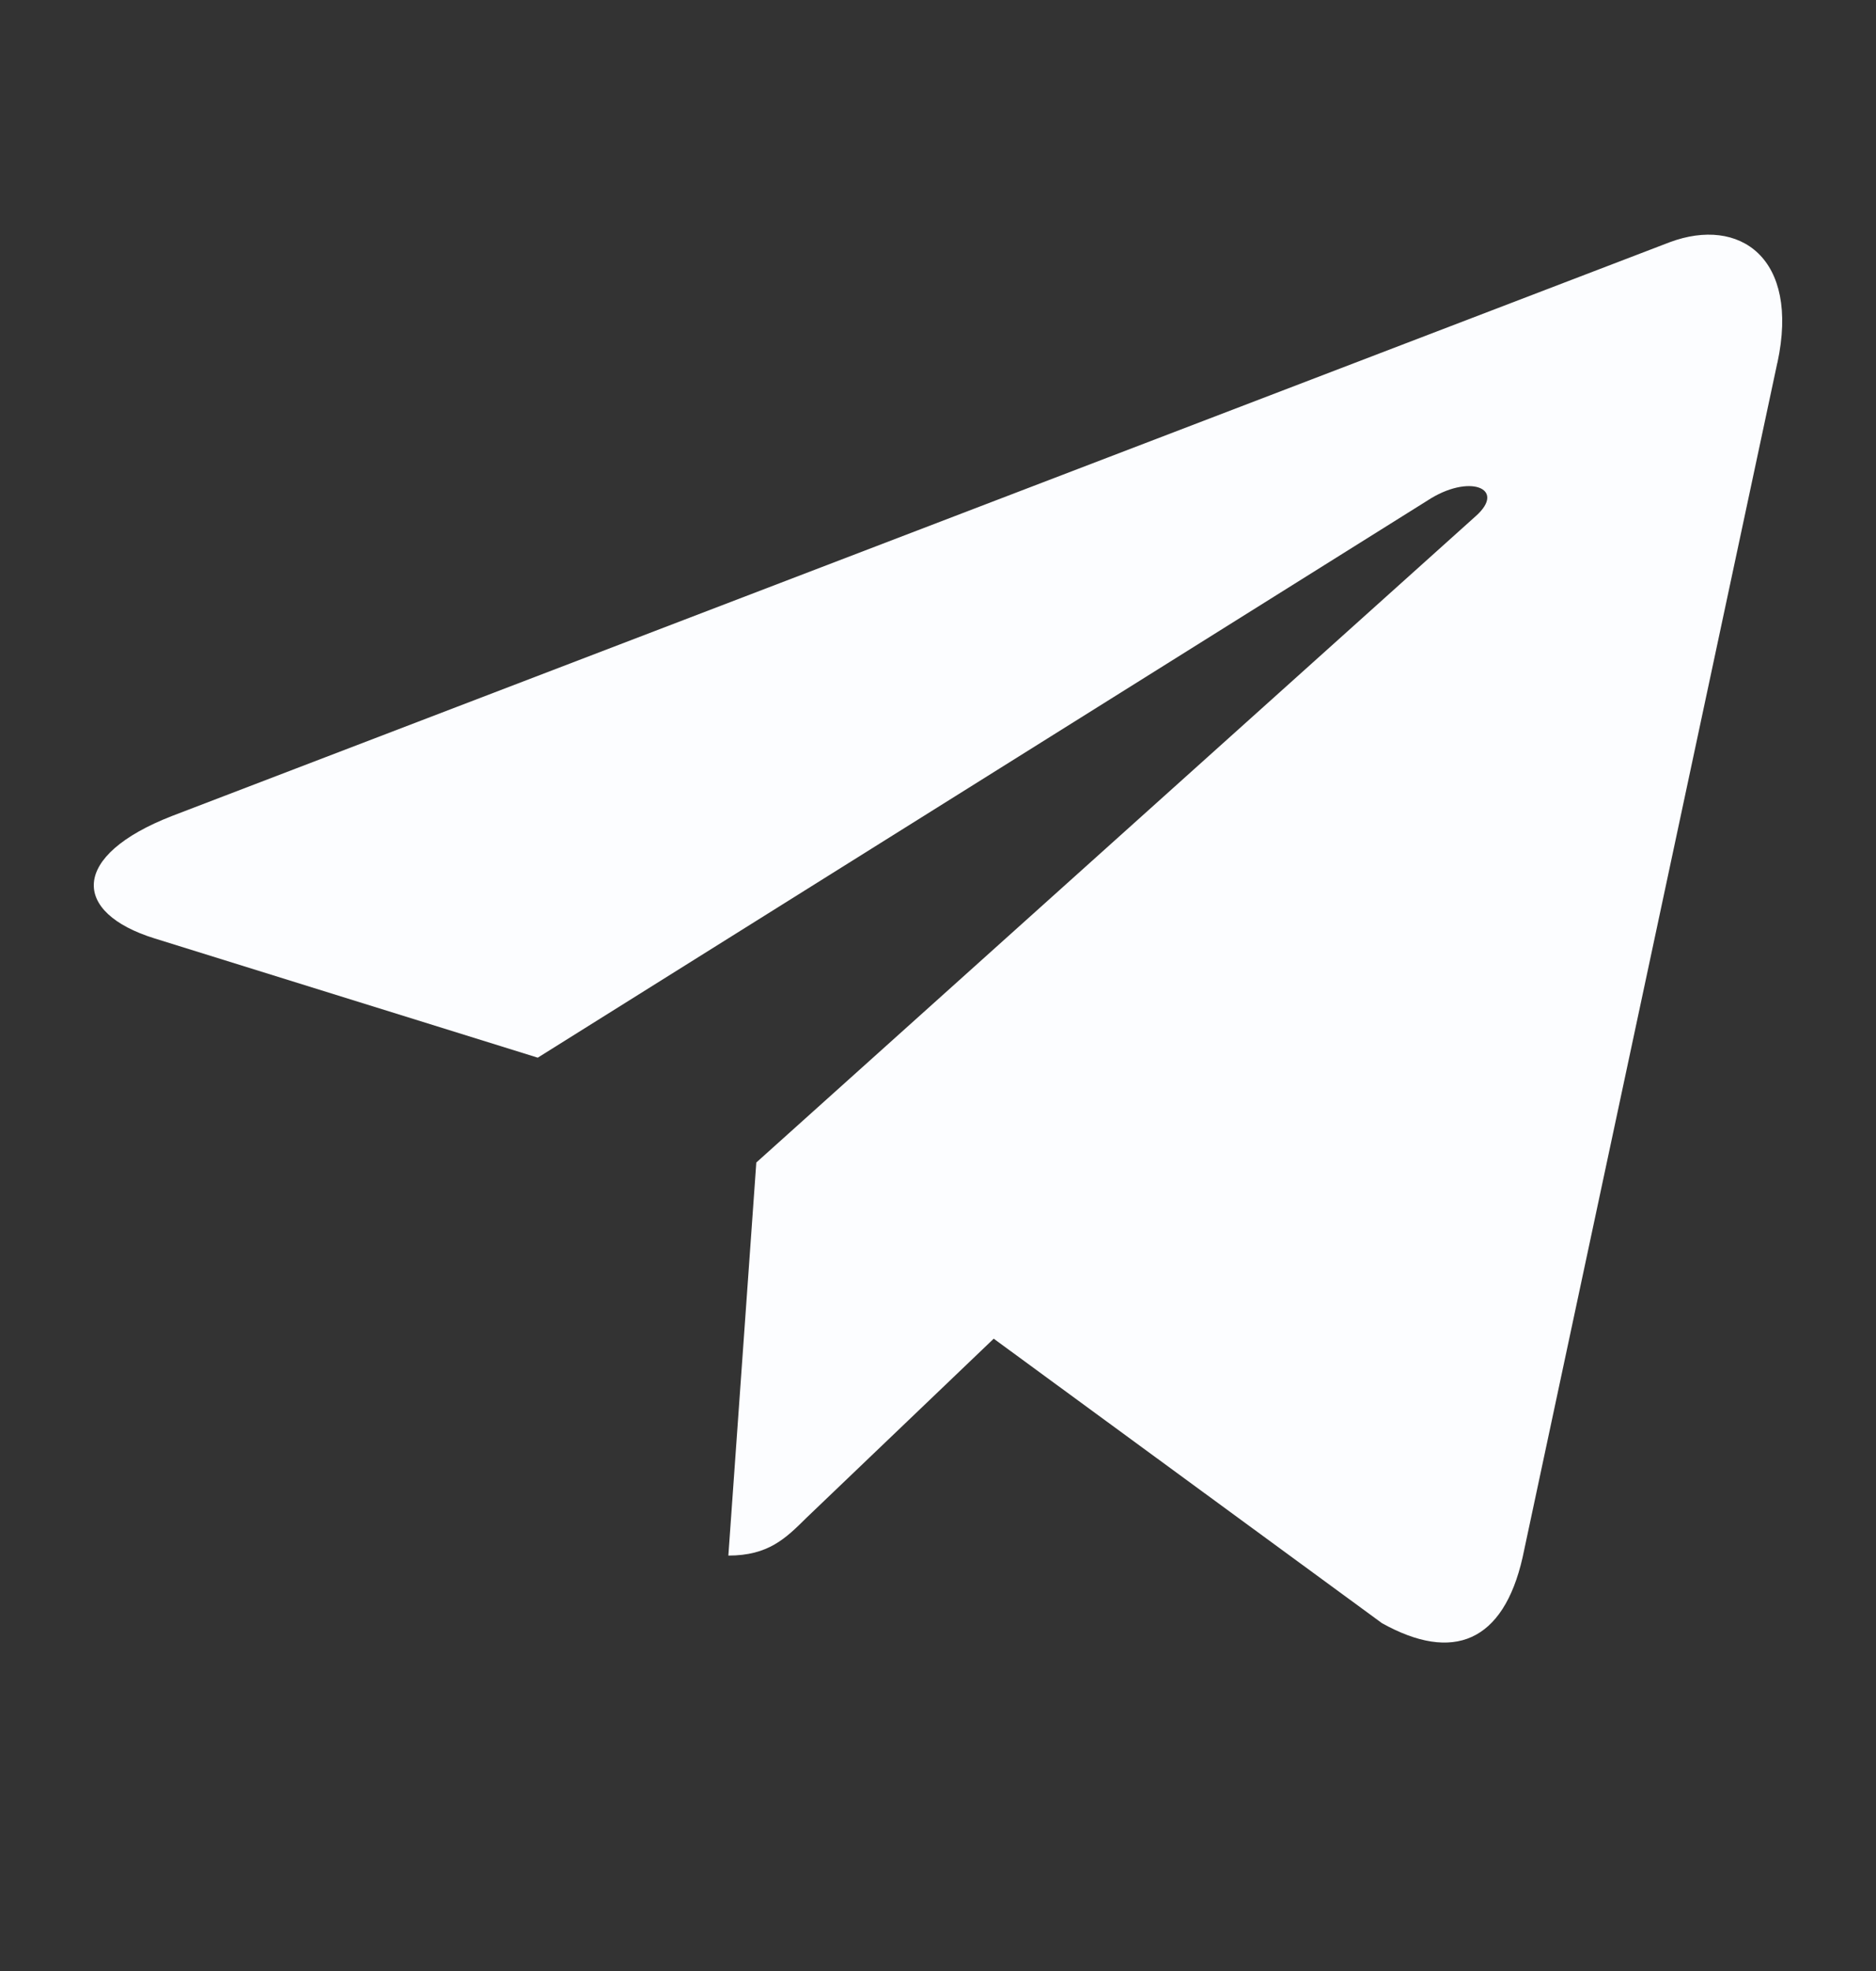 <?xml version="1.0" encoding="UTF-8"?> <svg xmlns="http://www.w3.org/2000/svg" width="20" height="21" viewBox="0 0 20 21" fill="none"><rect x="0" y="0" width="20" height="21" fill="#333333" stroke="none"/><path d="M8.063 12.386L7.765 16.574C8.191 16.574 8.376 16.391 8.597 16.172L10.594 14.263L14.733 17.294C15.492 17.717 16.027 17.494 16.232 16.595L18.948 3.866L18.949 3.865C19.19 2.743 18.543 2.305 17.803 2.58L1.836 8.693C0.746 9.116 0.762 9.724 1.65 9.999L5.733 11.269L15.215 5.335C15.662 5.04 16.067 5.203 15.733 5.499L8.063 12.386Z" fill="#FCFDFF"></path></svg> 